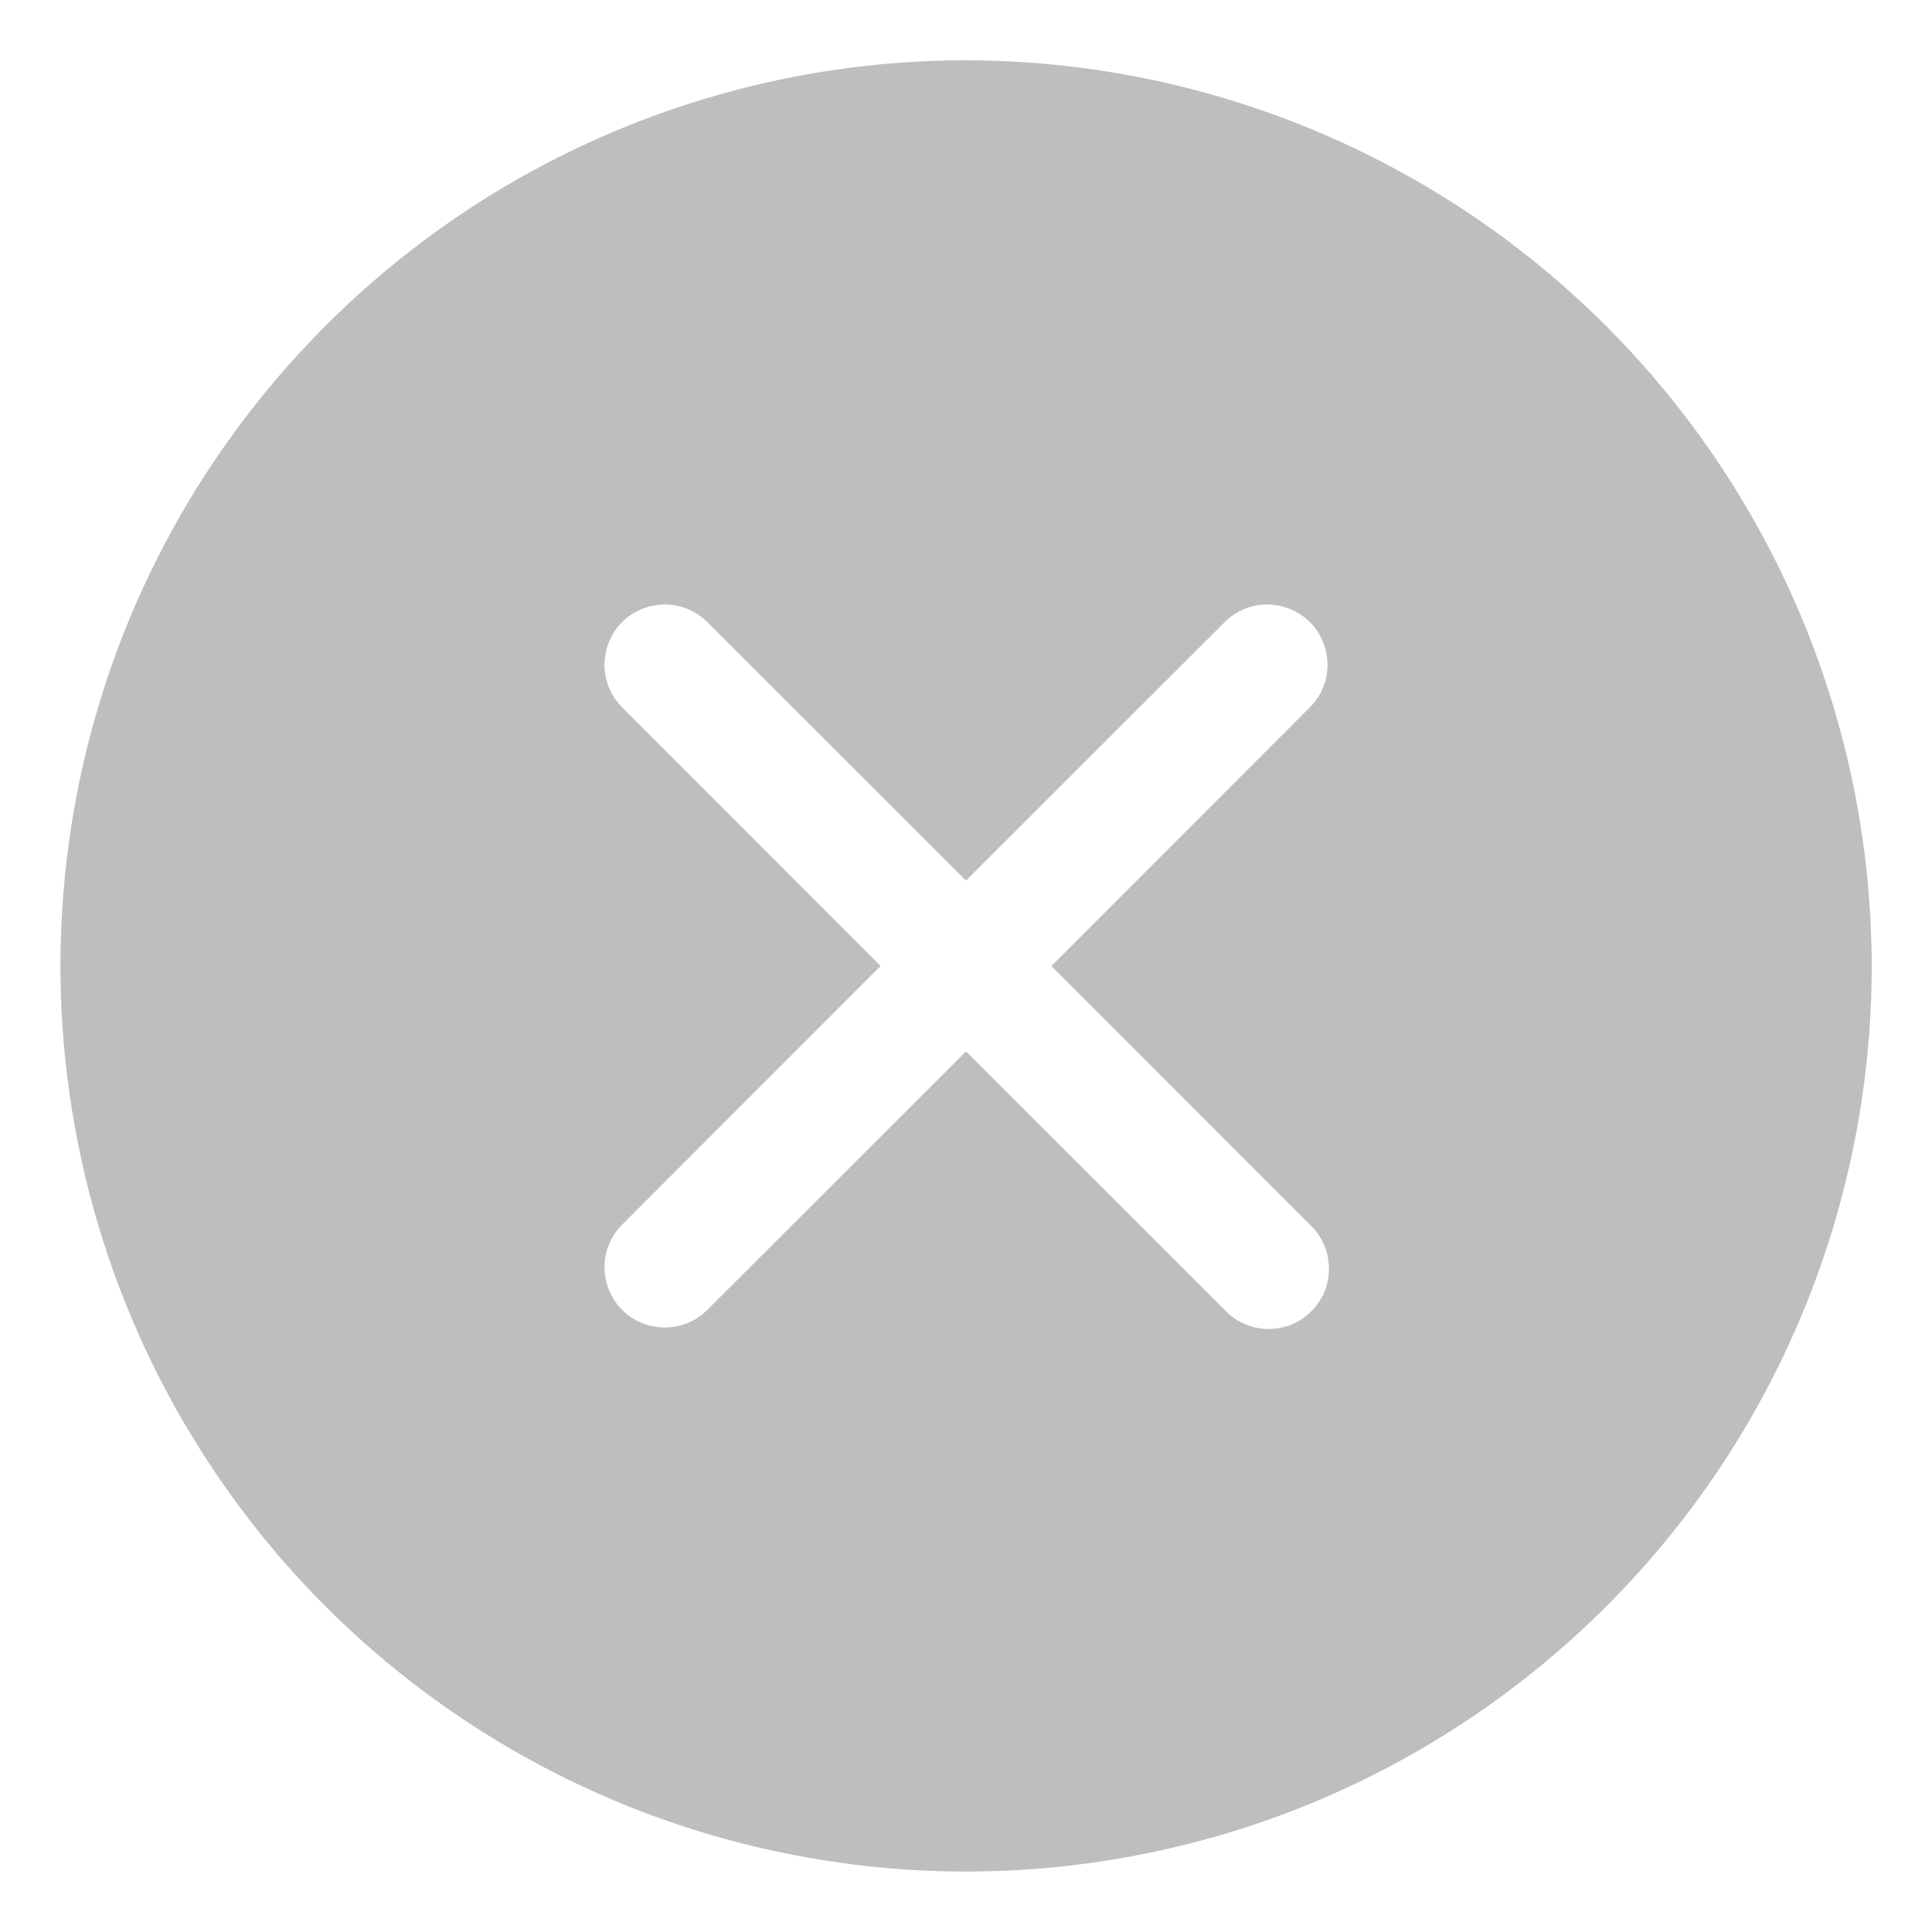 <?xml version="1.0" encoding="UTF-8"?> <svg xmlns="http://www.w3.org/2000/svg" width="10" height="10" viewBox="0 0 10 10" fill="none"><g clip-path="url(#clip0_60_155)"><path d="M5 0.312C4.073 0.312 3.167 0.587 2.396 1.102C1.625 1.618 1.024 2.35 0.669 3.206C0.315 4.063 0.222 5.005 0.403 5.914C0.583 6.824 1.03 7.659 1.685 8.315C2.341 8.97 3.176 9.417 4.086 9.597C4.995 9.778 5.937 9.685 6.794 9.331C7.65 8.976 8.382 8.375 8.898 7.604C9.413 6.833 9.688 5.927 9.688 5C9.686 3.757 9.192 2.566 8.313 1.687C7.434 0.808 6.243 0.314 5 0.312ZM6.783 6.342C6.813 6.37 6.837 6.405 6.853 6.443C6.87 6.481 6.878 6.522 6.879 6.564C6.879 6.605 6.871 6.646 6.856 6.685C6.84 6.723 6.817 6.758 6.787 6.787C6.758 6.817 6.723 6.84 6.685 6.856C6.646 6.871 6.605 6.879 6.564 6.879C6.522 6.878 6.481 6.87 6.443 6.853C6.405 6.837 6.37 6.813 6.342 6.783L5 5.442L3.658 6.783C3.599 6.84 3.521 6.872 3.439 6.871C3.357 6.87 3.278 6.838 3.22 6.78C3.162 6.722 3.13 6.643 3.129 6.561C3.128 6.479 3.16 6.401 3.217 6.342L4.558 5L3.217 3.658C3.16 3.599 3.128 3.521 3.129 3.439C3.13 3.357 3.162 3.278 3.22 3.22C3.278 3.162 3.357 3.13 3.439 3.129C3.521 3.128 3.599 3.16 3.658 3.217L5 4.558L6.342 3.217C6.401 3.16 6.479 3.128 6.561 3.129C6.643 3.13 6.722 3.162 6.78 3.22C6.838 3.278 6.87 3.357 6.871 3.439C6.872 3.521 6.84 3.599 6.783 3.658L5.442 5L6.783 6.342Z" fill="#BEBEBE"></path></g><defs><clipPath id="clip0_60_155"><rect width="10" height="10" fill="white"></rect></clipPath></defs></svg> 